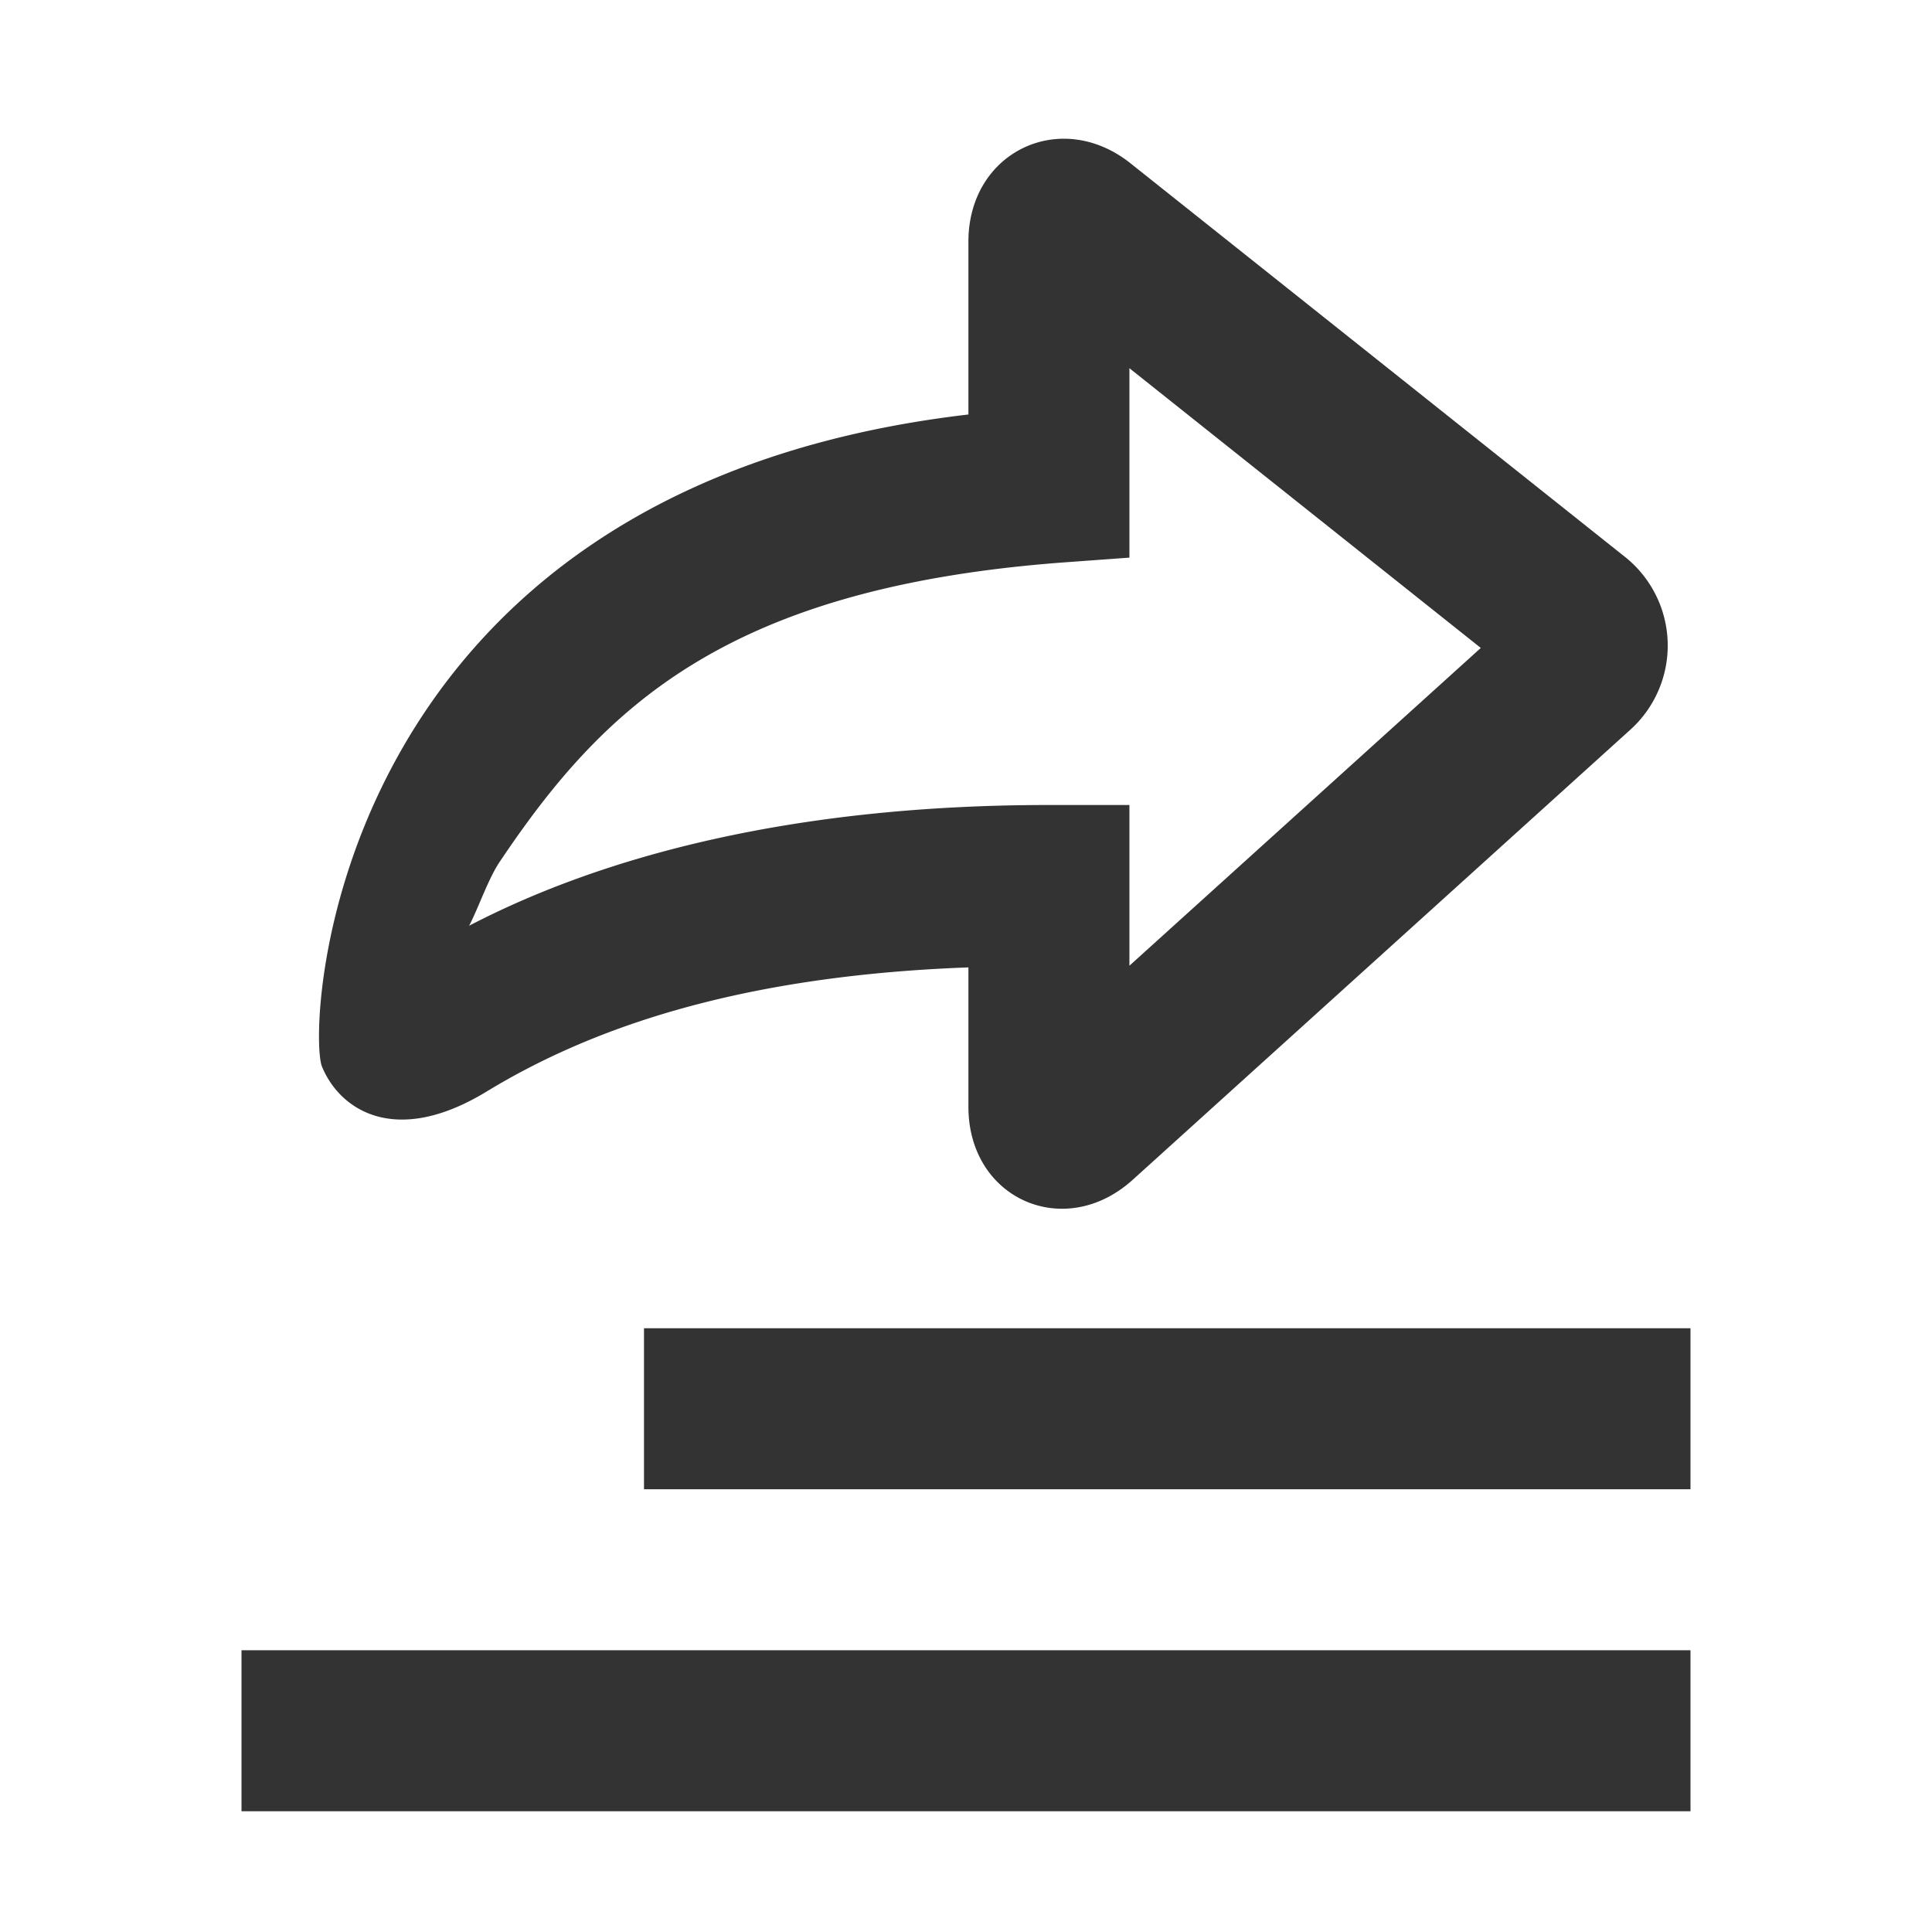 <svg aria-hidden="true" viewBox="0 0 1024 1024">
    <path d="M513.28 586.624c0 48.853 50.987 71.36 87.125 38.656l263.104-237.973a60.096 60.096 0 0 0-2.88-92.651L599.211 86.571c-37.077-29.504-85.931-6.059-85.931 41.493v91.627C172.907 259.413 162.56 545.643 170.667 565.333c9.323 22.741 38.613 42.795 87.189 13.248 53.291-32.427 131.115-61.312 255.424-65.835v73.877z m85.333-391.467l186.24 148.267-186.24 168.427V426.667h-42.667c-135.851 0-236.565 27.179-307.307 64 4.843-9.195 10.133-24.832 16.107-33.728C319.36 375.467 384 311.979 561.792 298.24l36.821-2.688V195.157z" fill="#333333"/>
    <path d="M341.333 704h554.667v85.333H341.333zM128 874.667h768v85.333H128z" fill="#333333"/>
</svg>
